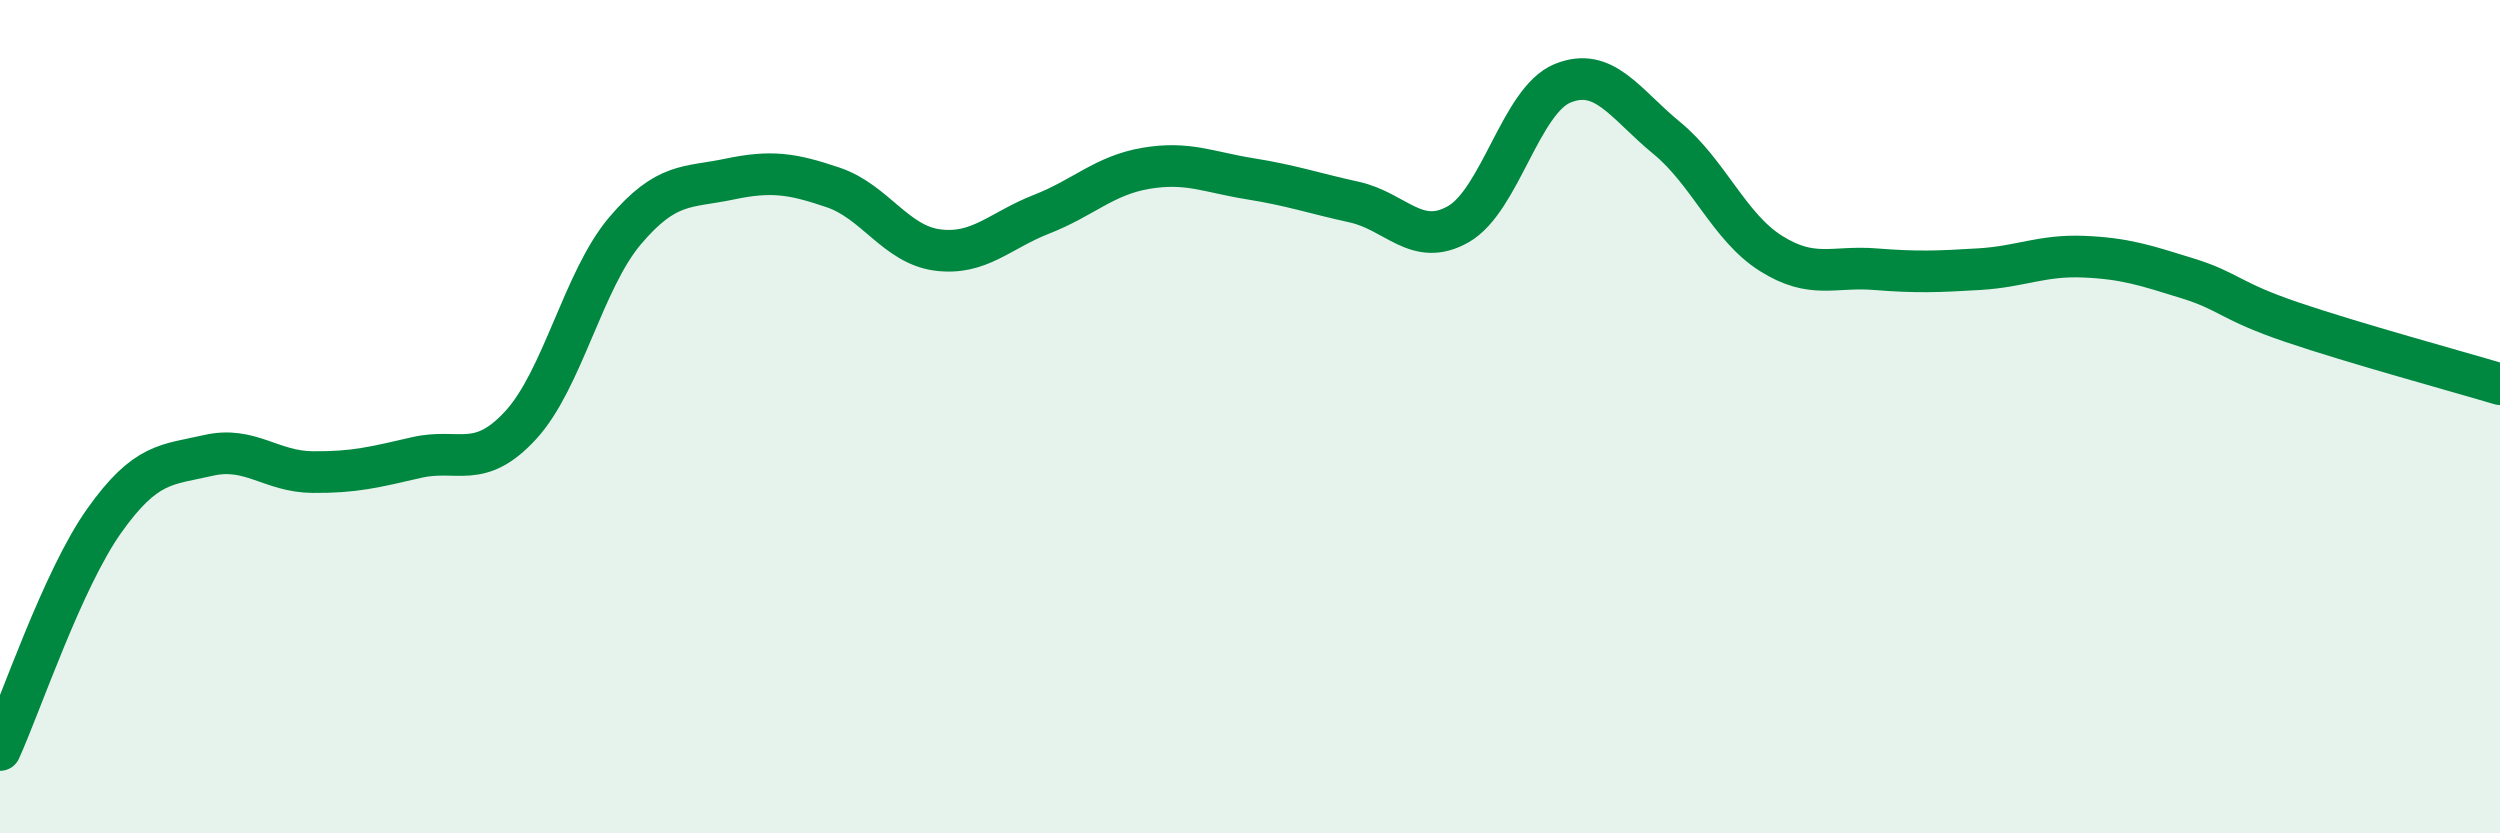 
    <svg width="60" height="20" viewBox="0 0 60 20" xmlns="http://www.w3.org/2000/svg">
      <path
        d="M 0,18 C 0.5,16.9 1.5,13.91 2.5,12.5 C 3.5,11.09 4,11.16 5,10.93 C 6,10.7 6.5,11.32 7.5,11.33 C 8.5,11.34 9,11.21 10,10.98 C 11,10.75 11.5,11.29 12.5,10.2 C 13.5,9.11 14,6.72 15,5.54 C 16,4.36 16.5,4.51 17.5,4.3 C 18.5,4.09 19,4.16 20,4.5 C 21,4.84 21.5,5.87 22.5,6 C 23.5,6.13 24,5.53 25,5.14 C 26,4.75 26.5,4.21 27.5,4.04 C 28.5,3.87 29,4.13 30,4.29 C 31,4.45 31.5,4.63 32.5,4.85 C 33.5,5.07 34,5.95 35,5.38 C 36,4.81 36.5,2.41 37.5,2 C 38.5,1.59 39,2.49 40,3.31 C 41,4.13 41.5,5.45 42.5,6.08 C 43.5,6.71 44,6.38 45,6.46 C 46,6.54 46.5,6.52 47.5,6.46 C 48.5,6.4 49,6.12 50,6.16 C 51,6.2 51.5,6.37 52.5,6.68 C 53.5,6.99 53.5,7.22 55,7.73 C 56.5,8.24 59,8.92 60,9.22L60 20L0 20Z"
        fill="#008740"
        opacity="0.1"
        stroke-linecap="round"
        stroke-linejoin="round"
      />
      <path
        d="M 0,18 C 0.5,16.9 1.5,13.91 2.5,12.5 C 3.5,11.09 4,11.16 5,10.93 C 6,10.7 6.5,11.32 7.5,11.33 C 8.5,11.34 9,11.21 10,10.98 C 11,10.75 11.5,11.29 12.5,10.2 C 13.5,9.11 14,6.72 15,5.54 C 16,4.36 16.5,4.51 17.5,4.3 C 18.5,4.09 19,4.16 20,4.5 C 21,4.84 21.5,5.87 22.5,6 C 23.5,6.13 24,5.53 25,5.14 C 26,4.75 26.5,4.21 27.5,4.04 C 28.5,3.87 29,4.13 30,4.29 C 31,4.45 31.5,4.63 32.5,4.85 C 33.5,5.07 34,5.95 35,5.38 C 36,4.81 36.5,2.41 37.5,2 C 38.5,1.59 39,2.49 40,3.31 C 41,4.13 41.5,5.45 42.5,6.08 C 43.5,6.71 44,6.38 45,6.46 C 46,6.54 46.5,6.52 47.5,6.46 C 48.5,6.4 49,6.12 50,6.16 C 51,6.2 51.5,6.37 52.5,6.68 C 53.5,6.99 53.5,7.22 55,7.73 C 56.5,8.24 59,8.92 60,9.22"
        stroke="#008740"
        stroke-width="1"
        fill="none"
        stroke-linecap="round"
        stroke-linejoin="round"
      />
    </svg>
  